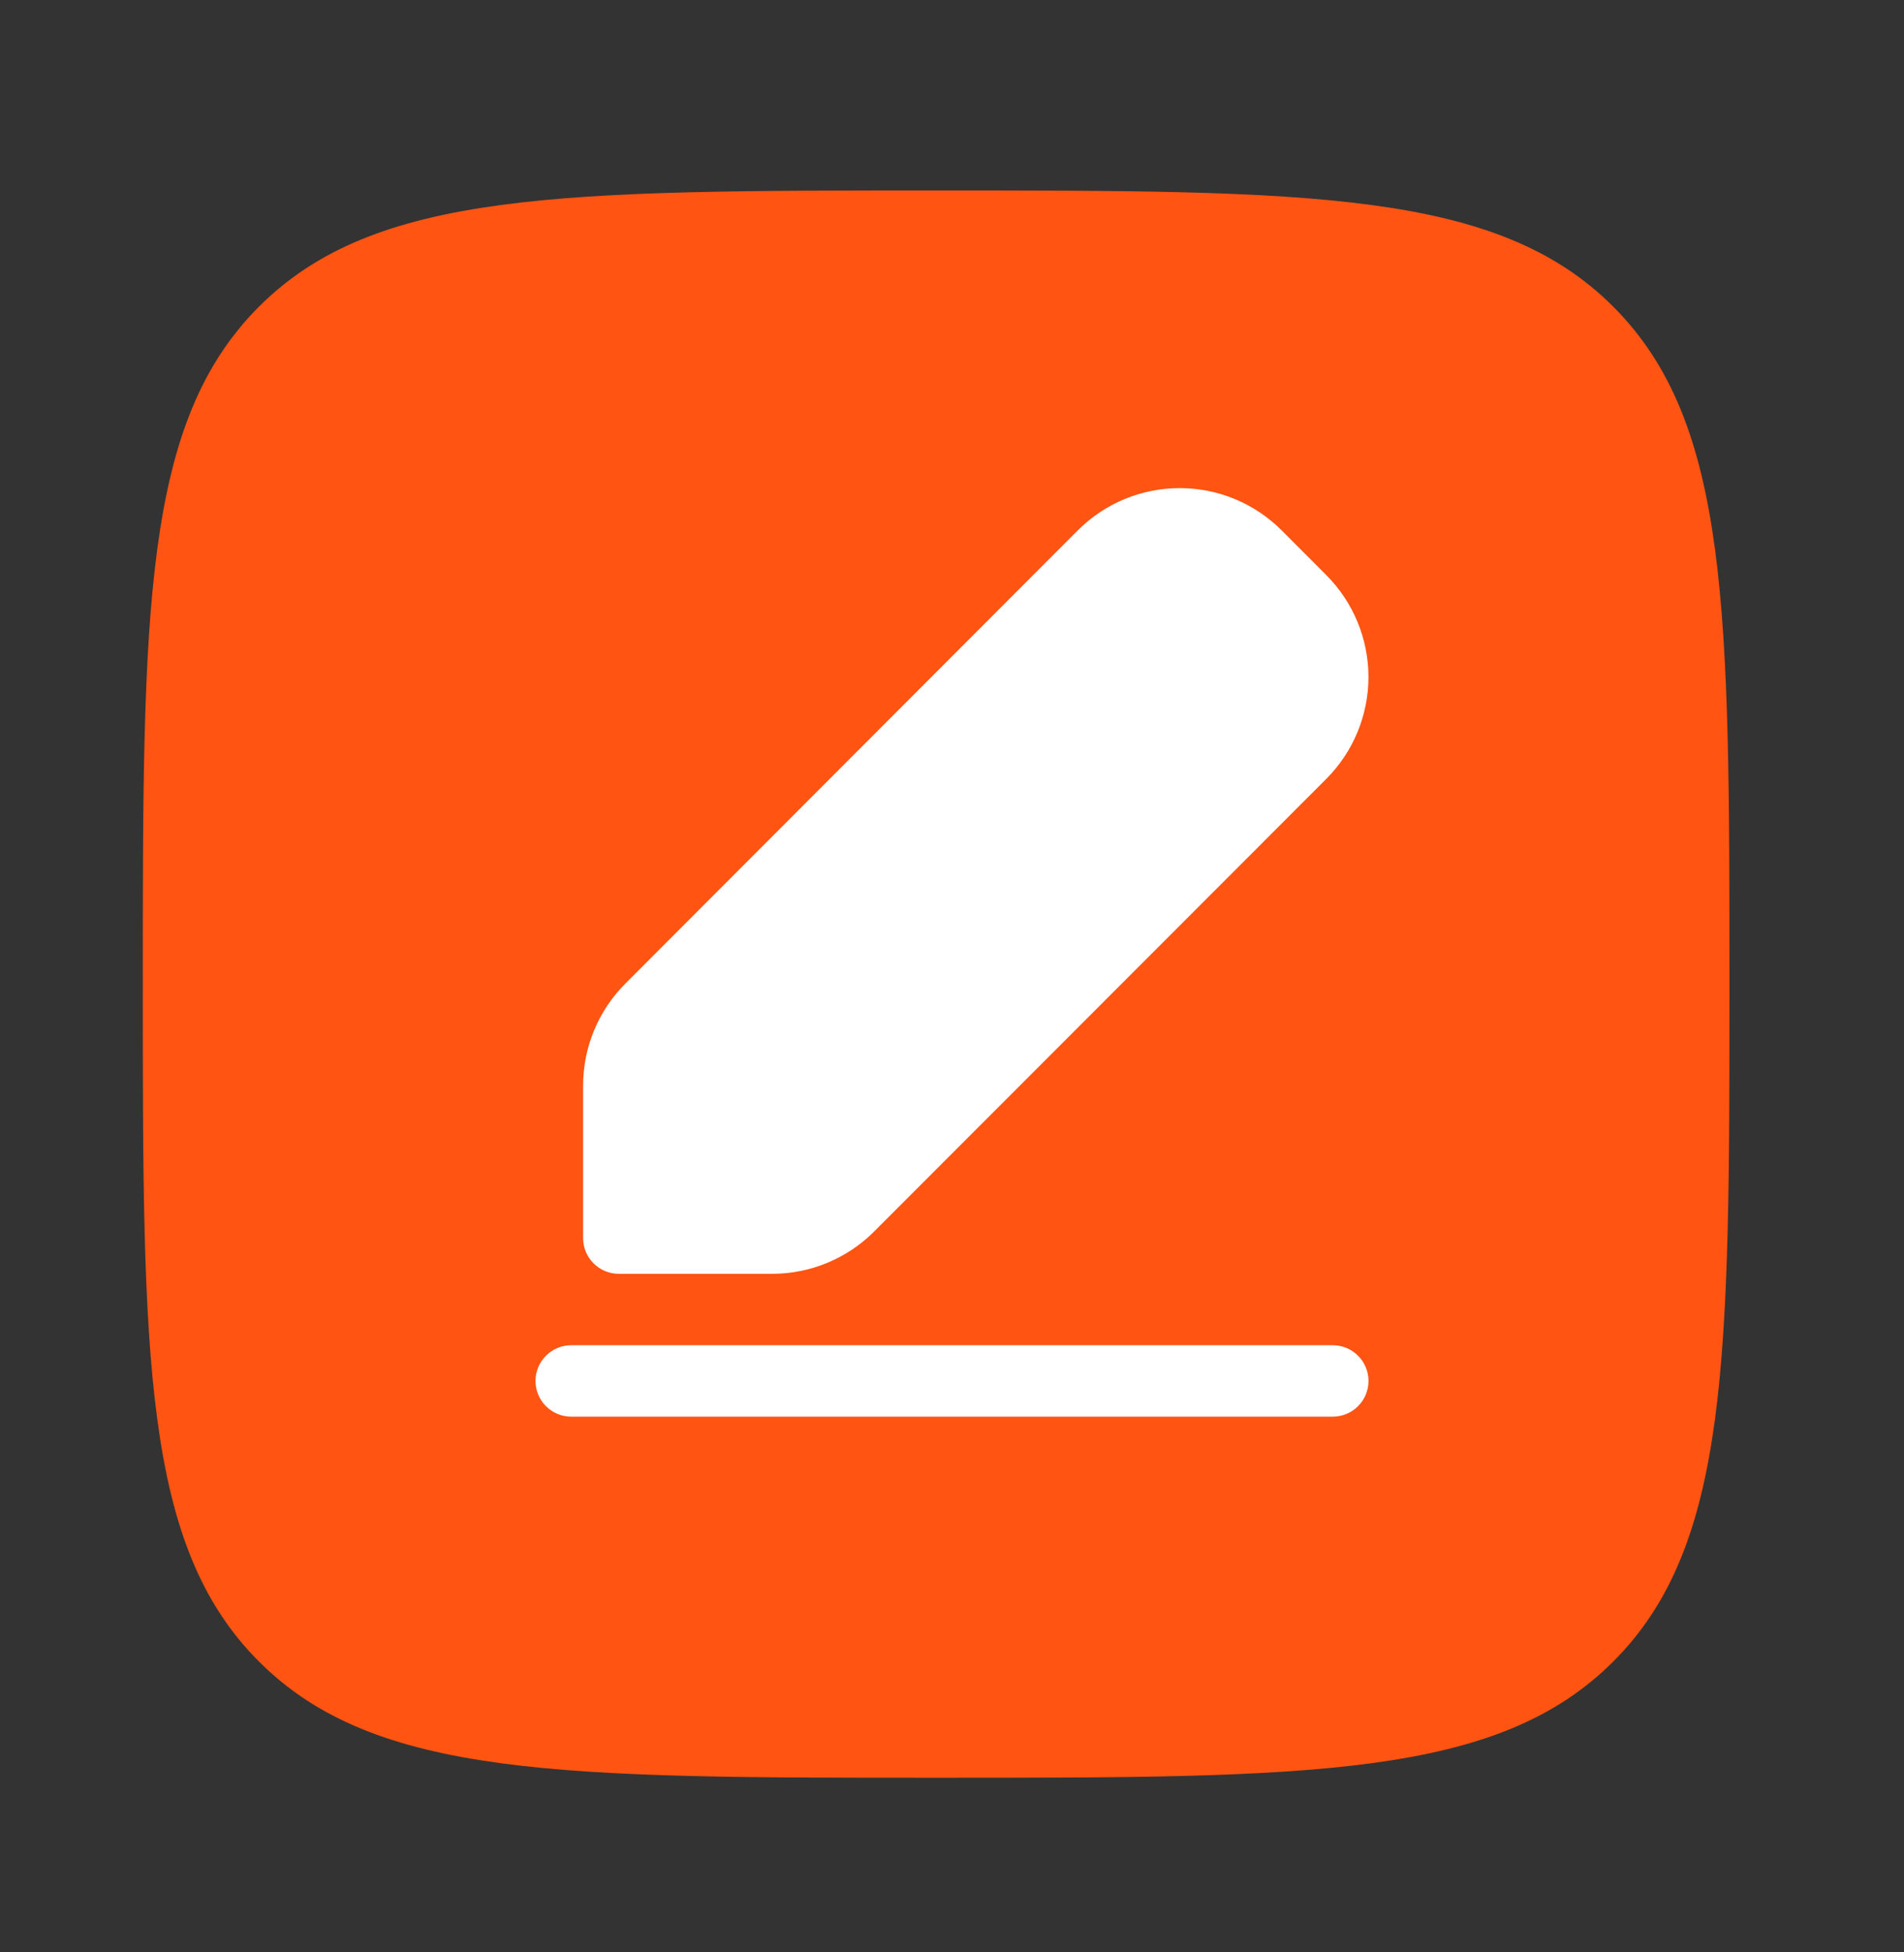 <svg width="40" height="41" viewBox="0 0 40 41" fill="none" xmlns="http://www.w3.org/2000/svg">
<rect x="0" y="0" width="40" height="41" fill="#333333" stroke="none"/>
<path fill-rule="evenodd" clip-rule="evenodd" d="M5.44 6.44C3 8.883 3 12.81 3 20.667C3 28.523 3 32.452 5.44 34.892C7.883 37.333 11.81 37.333 19.667 37.333C27.523 37.333 31.452 37.333 33.892 34.892C36.333 32.453 36.333 28.523 36.333 20.667C36.333 12.81 36.333 8.882 33.892 6.44C31.453 4 27.523 4 19.667 4C11.81 4 7.882 4 5.44 6.44Z" fill="#FF5412"/>
<path d="M26.925 11.137C26.644 10.856 26.31 10.633 25.942 10.48C25.575 10.328 25.181 10.25 24.783 10.25C24.386 10.25 23.992 10.329 23.624 10.481C23.257 10.633 22.923 10.857 22.642 11.138L13.135 20.658C12.568 21.226 12.25 21.995 12.25 22.797V26C12.25 26.414 12.586 26.75 13 26.75H16.223C17.026 26.75 17.796 26.43 18.363 25.863L27.863 16.357C28.43 15.789 28.749 15.02 28.749 14.217C28.749 13.415 28.43 12.645 27.863 12.077L26.925 11.137ZM12 28.25C11.801 28.25 11.61 28.329 11.47 28.47C11.329 28.61 11.25 28.801 11.25 29C11.25 29.199 11.329 29.39 11.47 29.53C11.61 29.671 11.801 29.75 12 29.75H28C28.199 29.75 28.39 29.671 28.53 29.53C28.671 29.39 28.75 29.199 28.75 29C28.75 28.801 28.671 28.61 28.53 28.47C28.39 28.329 28.199 28.25 28 28.25H12Z" fill="white"/>
</svg>
